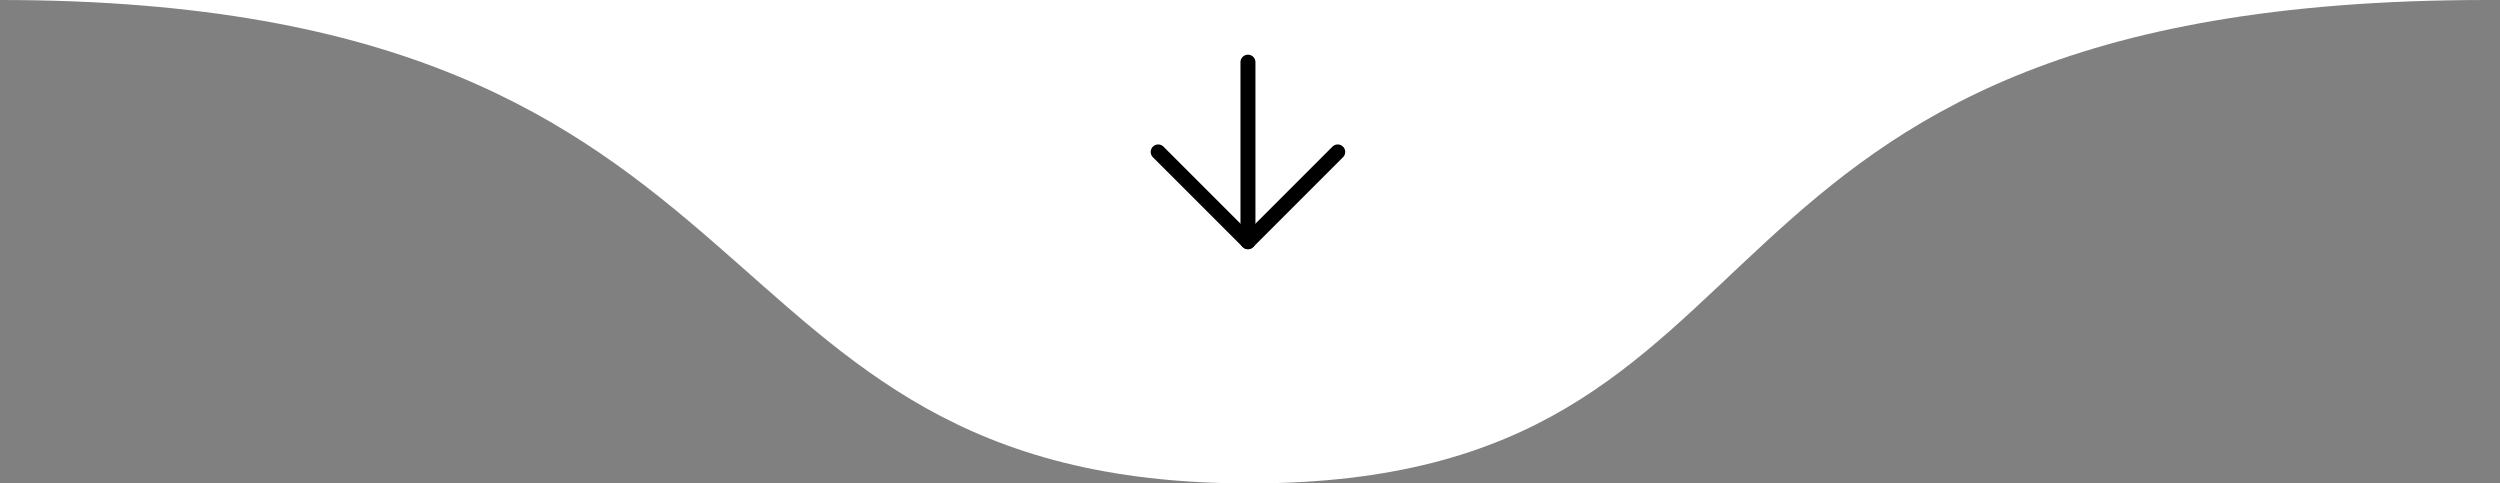 <svg xmlns="http://www.w3.org/2000/svg" width="181" height="35" viewBox="0 0 181 35" fill="none"><rect x="0" y="0" width="181" height="35" fill="#808080" stroke="none"/><path d="M0 0C58.667 0 48.815 35 90.464 35C132.113 35 118.678 0 180.032 0H0Z" fill="white"></path><path d="M96.852 11L90.352 17.5L83.852 11" fill="white"></path><path d="M96.852 11L90.352 17.5L83.852 11" stroke="black" stroke-width="1.083" stroke-linecap="round" stroke-linejoin="round"></path><path d="M90.352 4.5V17.5Z" fill="white"></path><path d="M90.352 4.5V17.5" stroke="black" stroke-width="1.083" stroke-linecap="round" stroke-linejoin="round"></path></svg>